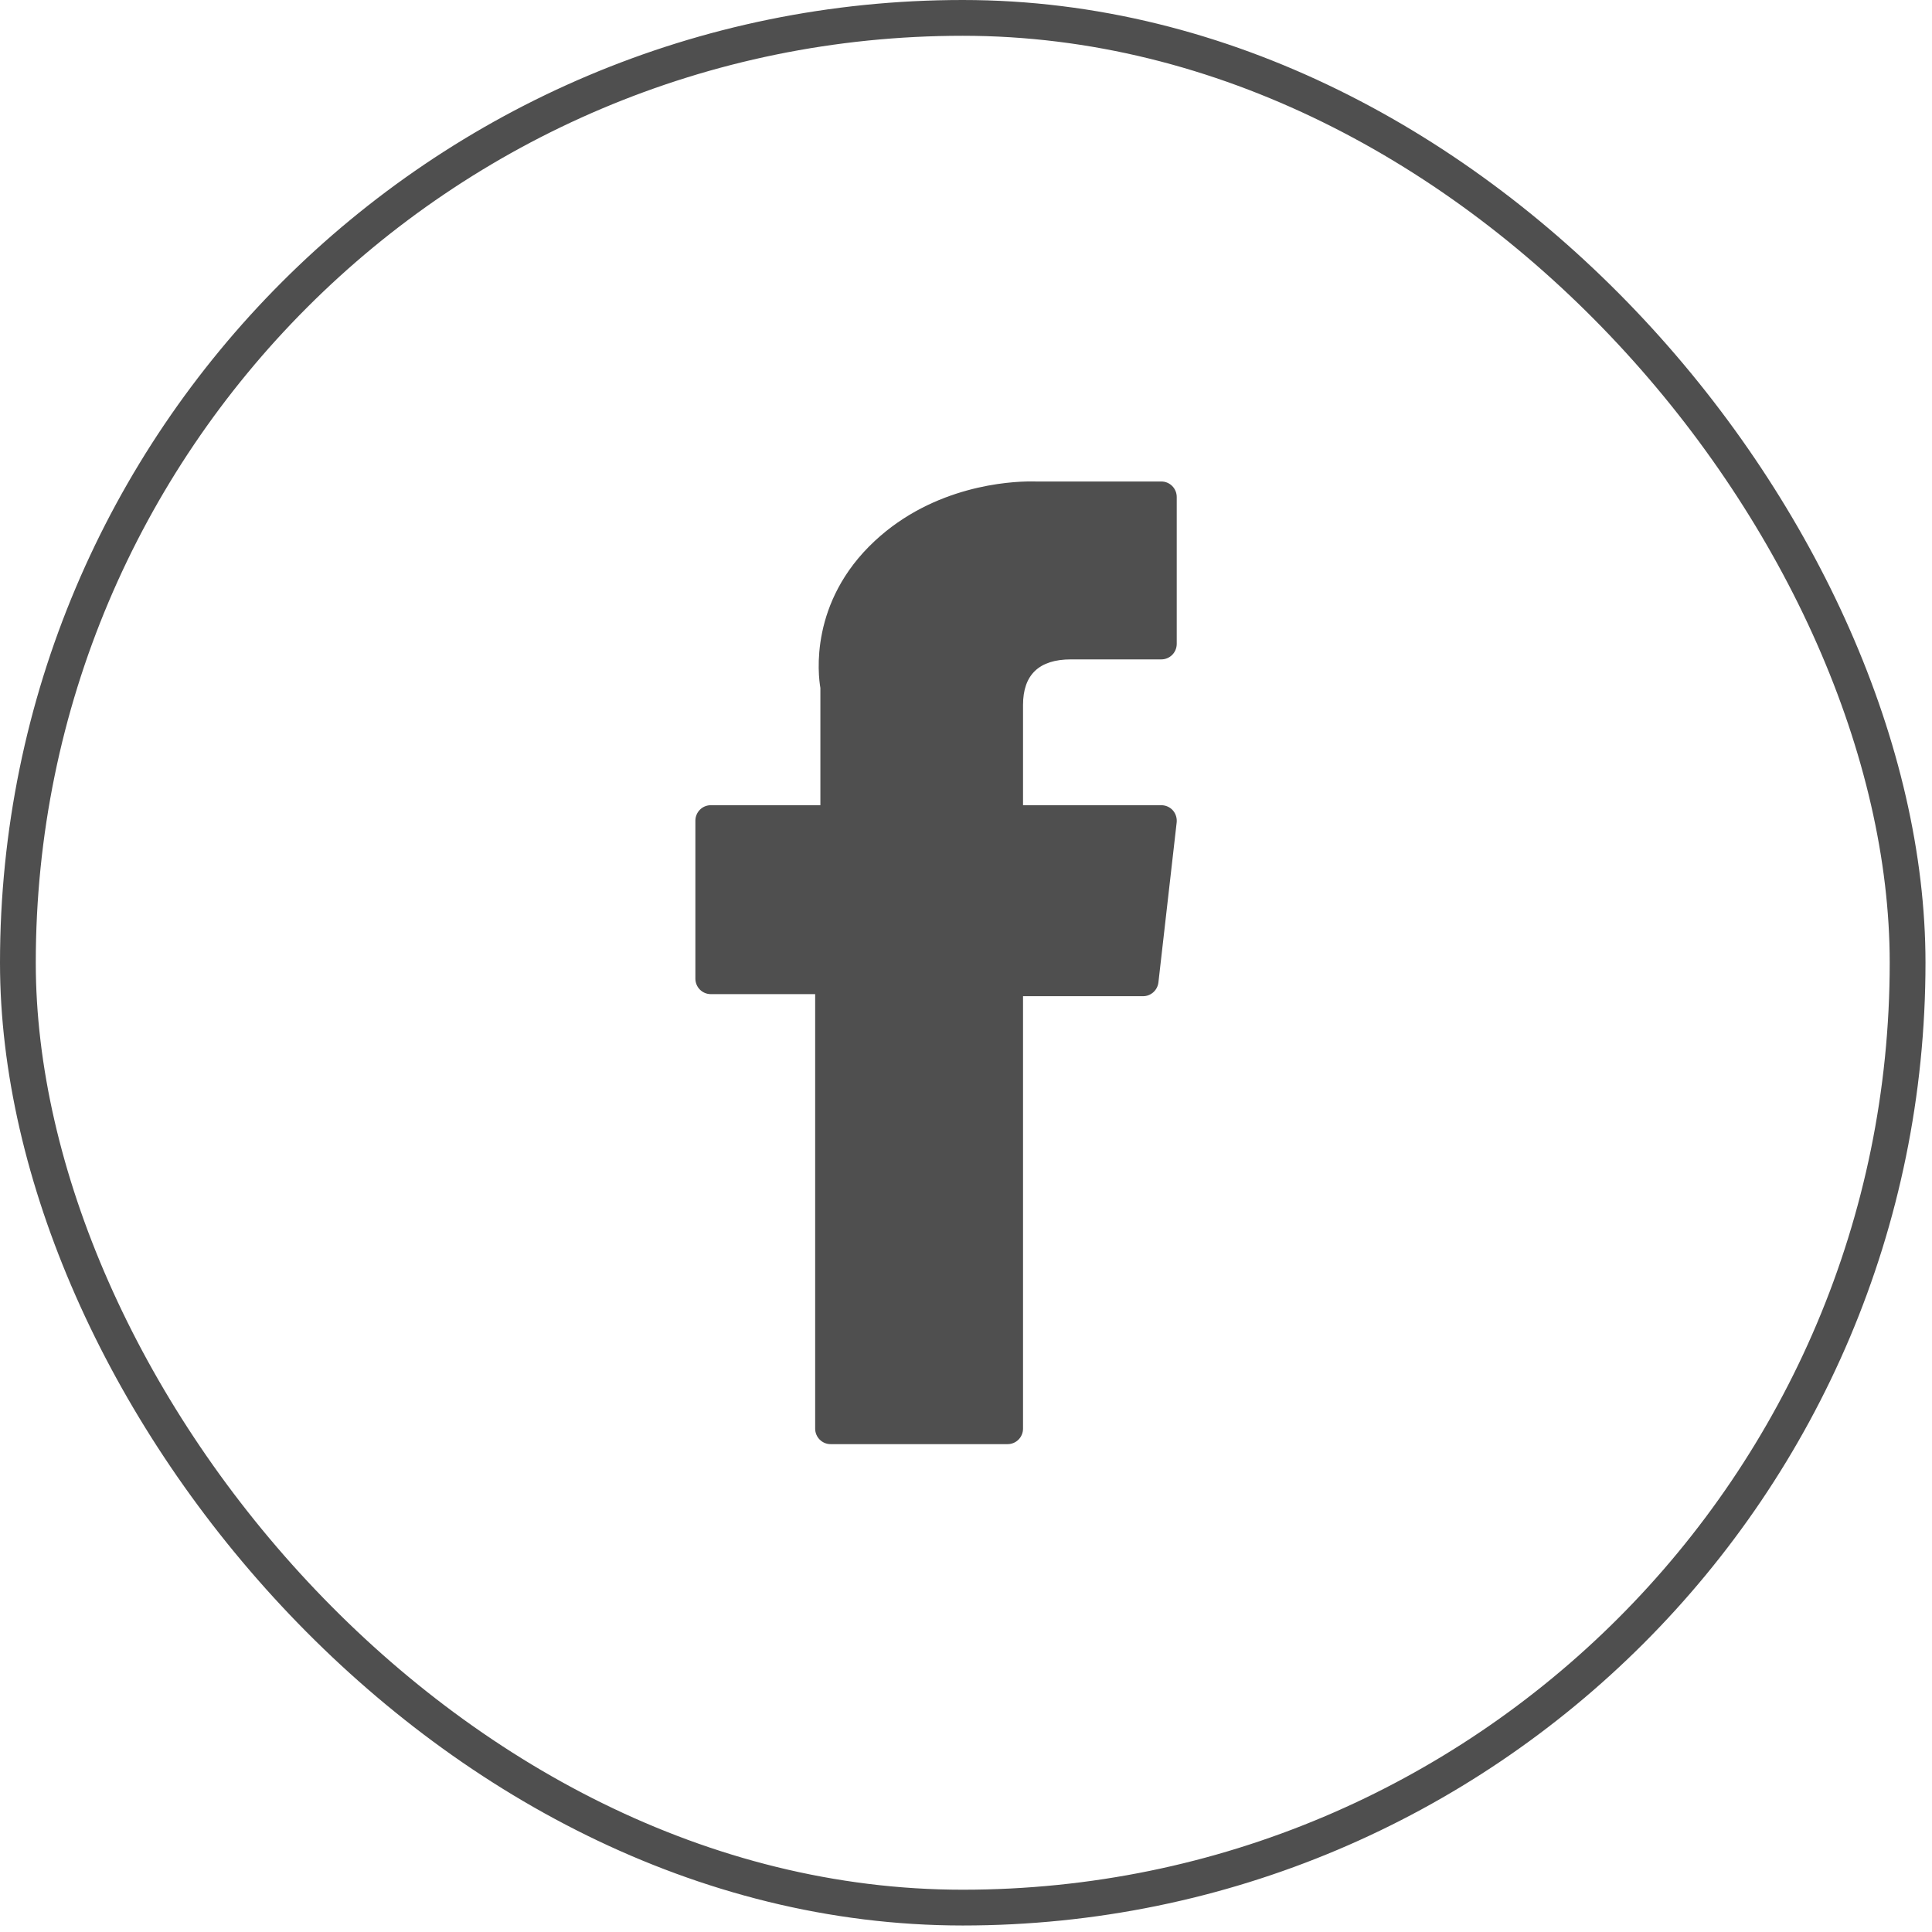 <svg width="27" height="27" viewBox="0 0 27 27" fill="none" xmlns="http://www.w3.org/2000/svg">
<rect x="0.25" y="0.25" width="26.409" height="26.409" rx="13.204" stroke="#4F4F4F" stroke-width="0.5"/>
<path d="M9.933 13.893H11.392V19.965C11.392 20.085 11.489 20.182 11.607 20.182H14.082C14.201 20.182 14.297 20.085 14.297 19.965L14.297 13.922H15.975C16.084 13.922 16.176 13.839 16.189 13.73L16.444 11.495C16.451 11.433 16.431 11.371 16.391 11.325C16.35 11.279 16.291 11.253 16.23 11.253H14.297V9.852C14.297 9.429 14.522 9.215 14.966 9.215C15.03 9.215 16.23 9.215 16.23 9.215C16.349 9.215 16.445 9.118 16.445 8.998V6.946C16.445 6.826 16.349 6.729 16.23 6.729H14.488C14.476 6.729 14.449 6.728 14.409 6.728C14.106 6.728 13.056 6.787 12.226 7.559C11.307 8.413 11.434 9.437 11.465 9.614V11.253H9.933C9.814 11.253 9.718 11.35 9.718 11.47L9.718 13.676C9.718 13.796 9.814 13.893 9.933 13.893Z" fill="#4F4F4F"/>
</svg>
